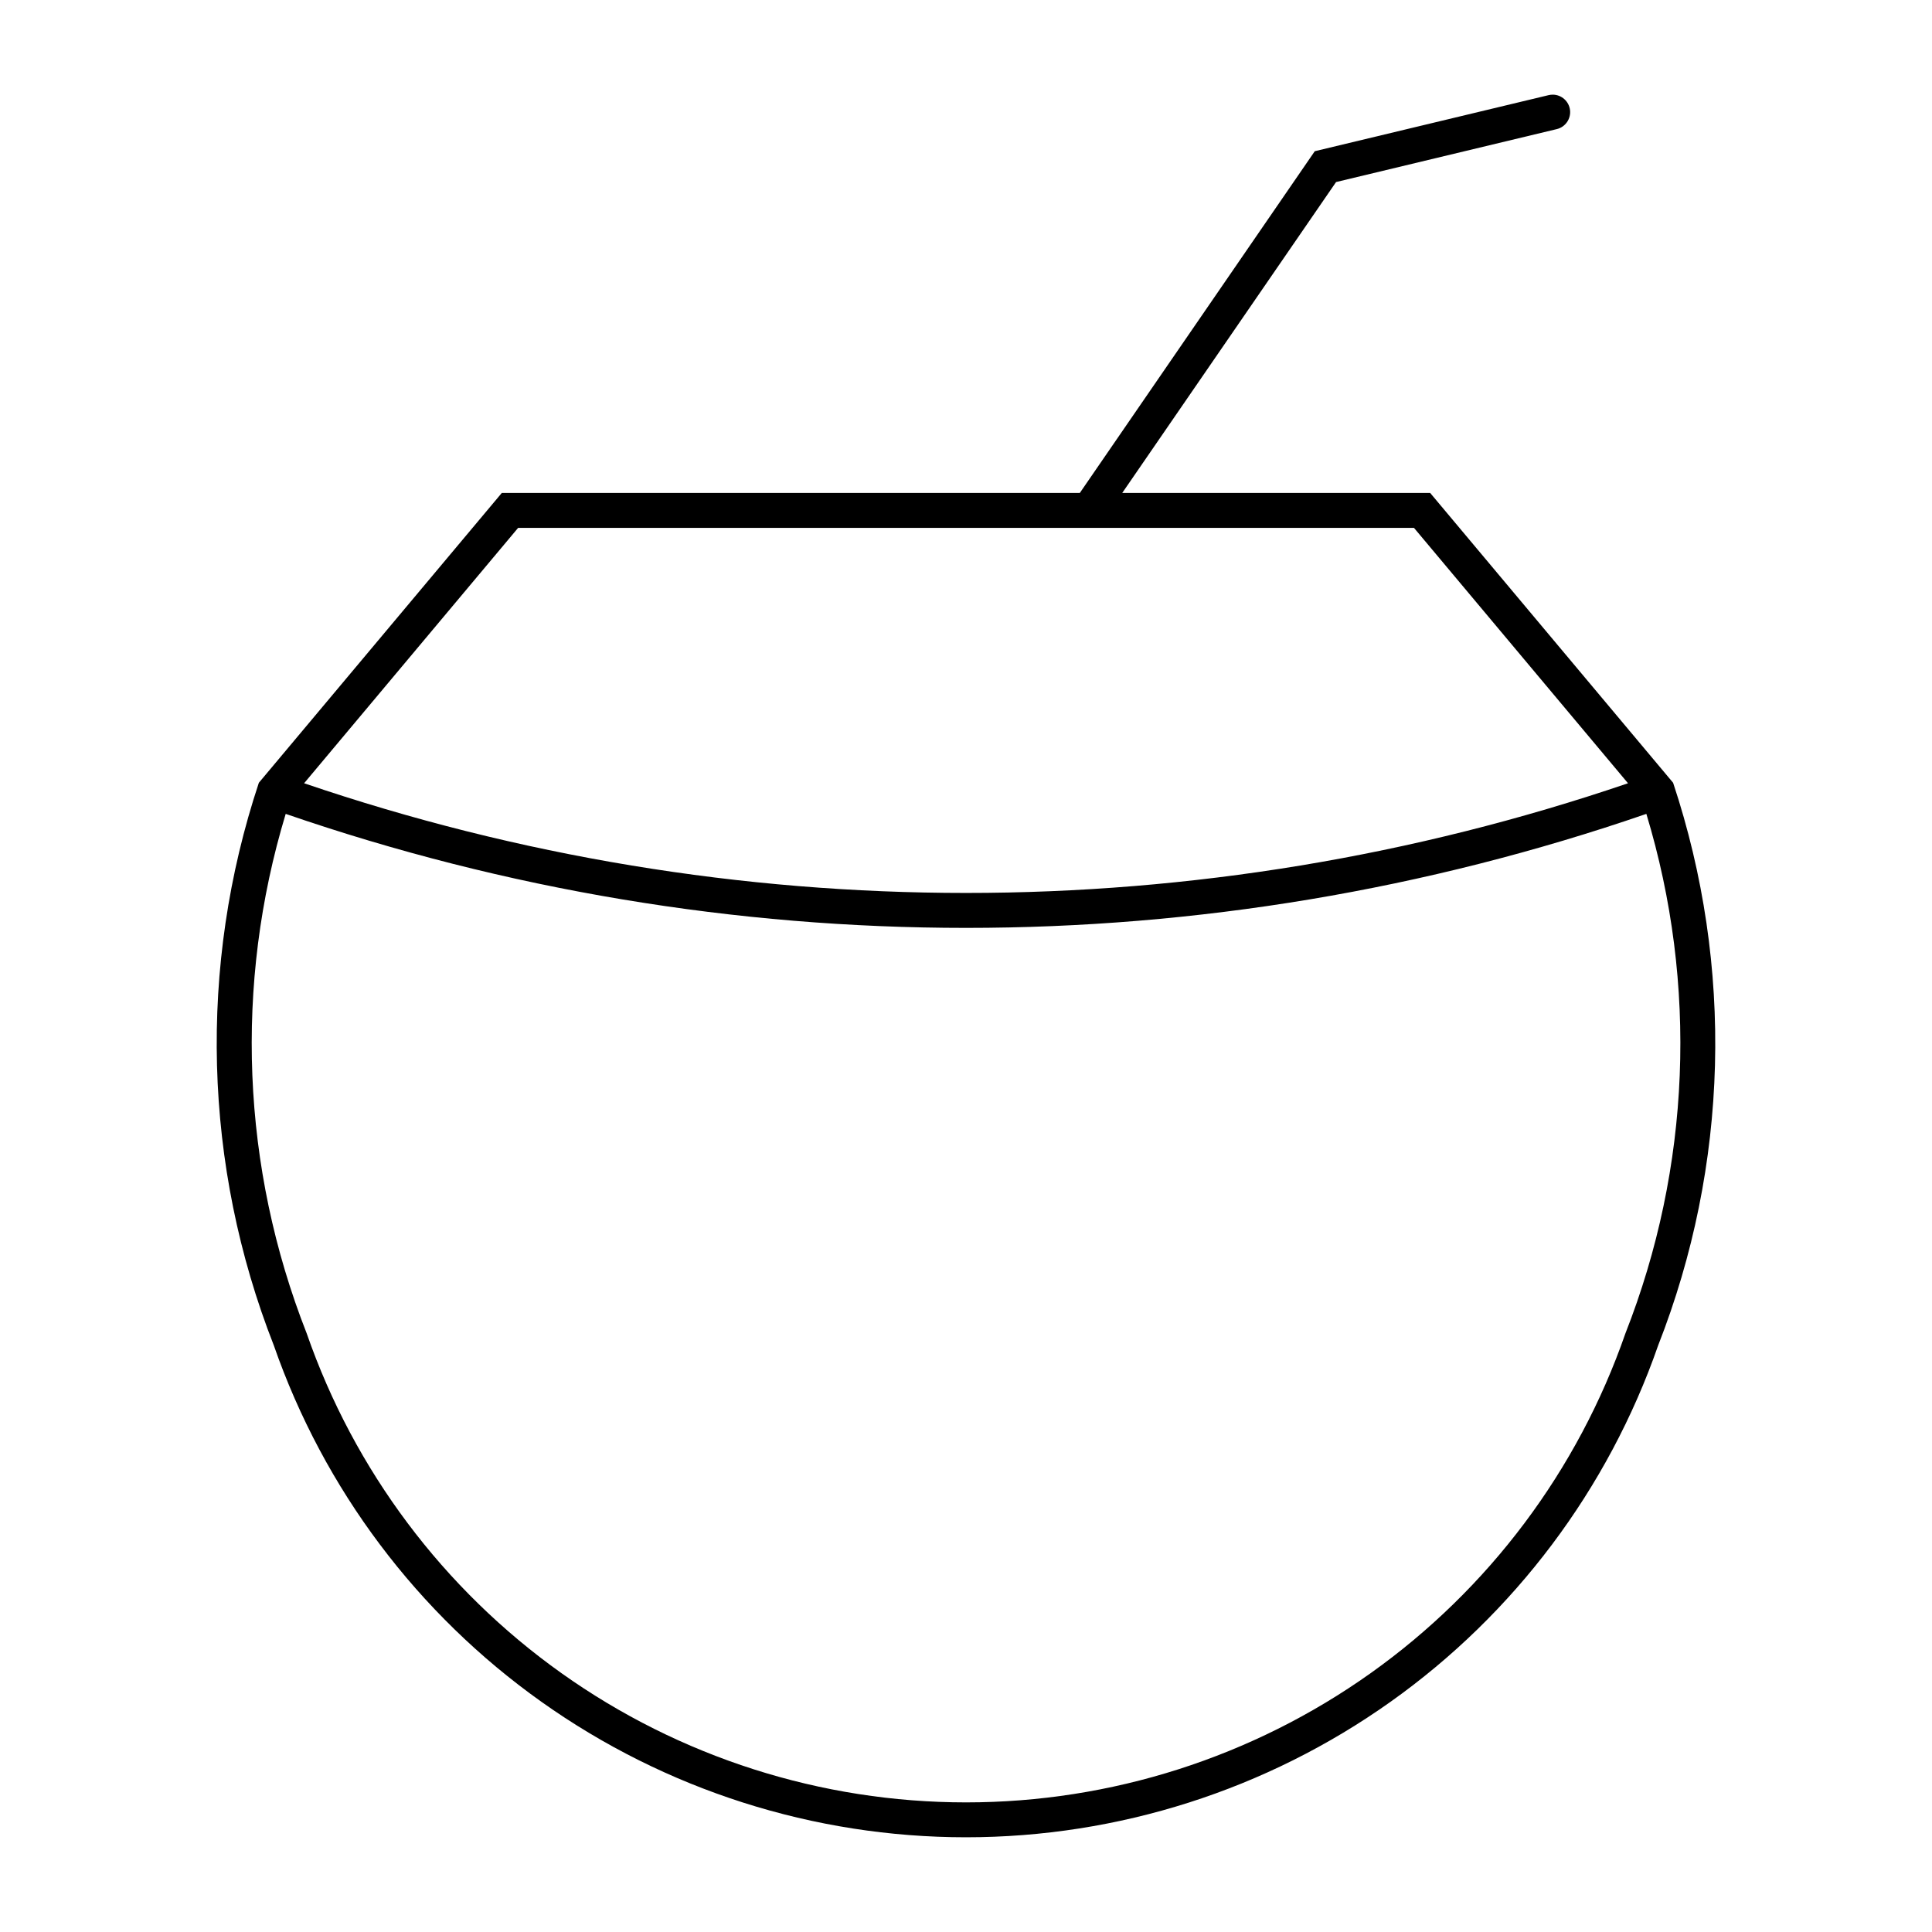 <?xml version="1.0" encoding="UTF-8"?>
<!-- Uploaded to: SVG Repo, www.svgrepo.com, Generator: SVG Repo Mixer Tools -->
<svg fill="#000000" width="800px" height="800px" version="1.1" viewBox="144 144 512 512" xmlns="http://www.w3.org/2000/svg">
 <path d="m555.52 169.09c-0.375-0.004-0.746 0.035-1.113 0.121l-61.98 14.863-62.262 90.559h-153.18l-64.387 76.809c-16.152 48.641-14.746 101.41 3.973 149.12 13.262 38.078 38.047 71.082 70.914 94.434 32.871 23.355 72.191 35.902 112.51 35.902s79.641-12.547 112.51-35.902c32.867-23.352 57.652-56.355 70.918-94.434 18.719-47.715 20.125-100.48 3.969-149.12l-64.383-76.809h-81.602l56.664-82.387 58.477-14.027h0.004c2.277-0.543 3.789-2.703 3.523-5.031-0.27-2.324-2.231-4.086-4.57-4.102zm-274.21 114.8h237.41l56.719 67.68c-113.74 38.762-237.11 38.762-350.85 0zm-61.598 75.801v-0.004c116.82 40.285 243.77 40.285 360.59 0 13.691 45.203 11.738 93.703-5.543 137.66-12.605 36.305-36.207 67.781-67.523 90.059-31.316 22.273-68.793 34.246-107.22 34.246s-75.906-11.973-107.22-34.246c-31.316-22.277-54.918-53.754-67.523-90.059-17.285-43.953-19.246-92.453-5.559-137.66z"/>
</svg>